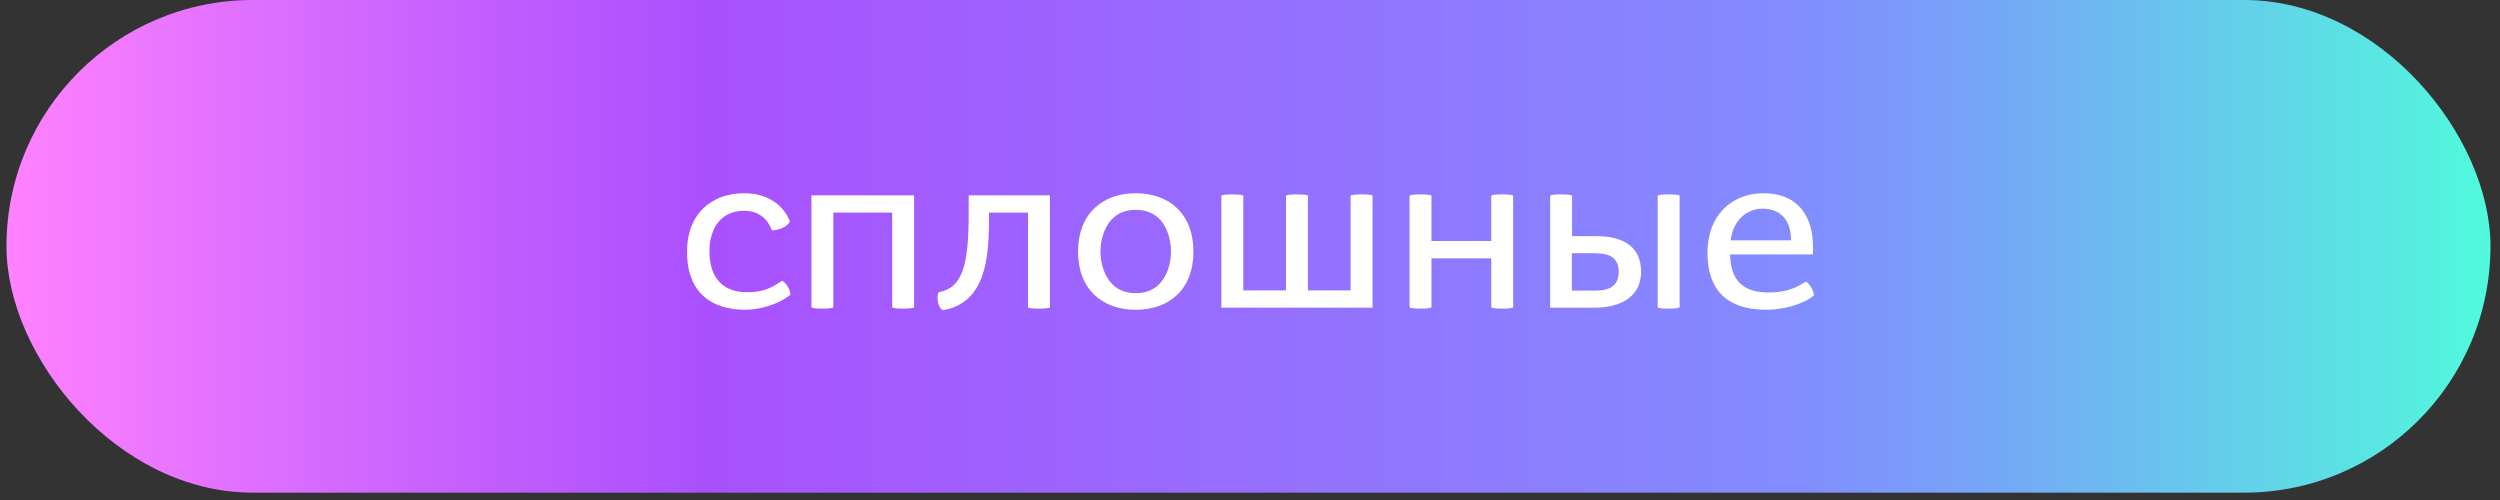 <?xml version="1.0" encoding="UTF-8"?> <svg xmlns="http://www.w3.org/2000/svg" width="130" height="26" viewBox="0 0 130 26" fill="none"><rect x="0" y="0" width="130" height="26" fill="#333333" stroke="none"/><rect x="0.336" width="129.168" height="25.618" rx="12.809" fill="url(#paint0_linear_490_5)"></rect><path d="M41.102 15.328L41.006 15.4C40.478 15.796 39.566 16.108 38.762 16.108C37.13 16.108 35.726 15.34 35.726 13.096C35.726 11.044 37.07 10.048 38.702 10.048C39.974 10.048 40.718 10.708 41.03 11.404L41.078 11.512C40.934 11.812 40.49 11.968 40.142 11.98L40.106 11.896C39.902 11.404 39.47 10.96 38.702 10.96C37.526 10.96 36.89 11.824 36.89 13.072C36.89 14.26 37.43 15.196 38.846 15.196C39.59 15.196 40.022 15.028 40.562 14.668L40.67 14.596C40.874 14.704 41.102 15.064 41.102 15.328ZM42.194 15.976V10.156H47.534V15.976C47.534 16.024 47.246 16.048 46.958 16.048C46.67 16.048 46.394 16.024 46.394 15.976V11.056H43.334V15.976C43.334 16.024 43.046 16.048 42.758 16.048C42.47 16.048 42.194 16.024 42.194 15.976ZM53.456 15.976V11.056H51.428V11.332C51.428 13.48 51.236 15.748 49.028 16.132C48.848 16.036 48.752 15.748 48.752 15.496C48.752 15.388 48.764 15.28 48.812 15.196C50.096 14.956 50.372 13.708 50.372 11.008V10.156H54.596V15.976C54.596 16.024 54.308 16.048 54.02 16.048C53.732 16.048 53.456 16.024 53.456 15.976ZM59.058 16.108C57.33 16.108 56.058 15.052 56.058 13.084C56.058 11.116 57.33 10.048 59.058 10.048C60.798 10.048 62.058 11.116 62.058 13.084C62.058 15.052 60.798 16.108 59.058 16.108ZM59.058 15.244C60.69 15.244 60.894 13.588 60.894 13.084C60.894 12.568 60.702 10.912 59.058 10.912C57.426 10.912 57.222 12.568 57.222 13.084C57.222 13.588 57.426 15.244 59.058 15.244ZM63.511 16V10.18C63.511 10.132 63.799 10.108 64.087 10.108C64.375 10.108 64.651 10.132 64.651 10.18V15.1H66.871V10.18C66.871 10.132 67.159 10.108 67.447 10.108C67.735 10.108 68.011 10.132 68.011 10.18V15.1H70.231V10.18C70.231 10.132 70.519 10.108 70.807 10.108C71.095 10.108 71.371 10.132 71.371 10.18V16H63.511ZM73.296 15.976V10.18C73.296 10.132 73.584 10.108 73.86 10.108C74.148 10.108 74.436 10.132 74.436 10.18V12.532H77.544V10.18C77.544 10.132 77.832 10.108 78.108 10.108C78.396 10.108 78.684 10.132 78.684 10.18V15.976C78.684 16.024 78.396 16.048 78.108 16.048C77.82 16.048 77.544 16.024 77.544 15.976V13.432H74.436V15.976C74.436 16.024 74.148 16.048 73.86 16.048C73.572 16.048 73.296 16.024 73.296 15.976ZM86.2 15.976V10.18C86.2 10.132 86.488 10.108 86.764 10.108C87.052 10.108 87.34 10.132 87.34 10.18V15.976C87.34 16.024 87.052 16.048 86.764 16.048C86.476 16.048 86.2 16.024 86.2 15.976ZM80.608 16V10.18C80.608 10.132 80.896 10.108 81.172 10.108C81.46 10.108 81.748 10.132 81.748 10.18V12.28H83.02C84.112 12.28 85.336 12.628 85.336 14.128C85.336 15.436 84.268 16 82.924 16H80.608ZM81.736 15.112H82.804C83.368 15.112 84.172 15.088 84.172 14.128C84.172 13.192 83.368 13.168 82.84 13.168H81.736V15.112ZM94.321 15.364L94.261 15.412C93.697 15.856 92.653 16.108 91.873 16.108C90.277 16.108 88.789 15.508 88.789 13.132C88.789 11.176 90.073 10.048 91.693 10.048C93.601 10.048 94.273 11.38 94.273 12.796V13.228H89.965C89.989 14.068 90.205 15.208 91.945 15.208C92.713 15.208 93.229 15.064 93.805 14.704L93.913 14.644C94.081 14.74 94.321 15.1 94.321 15.364ZM89.989 12.496H93.133C93.133 11.356 92.509 10.852 91.645 10.852C90.949 10.852 90.157 11.32 89.989 12.496Z" fill="white"></path><defs><linearGradient id="paint0_linear_490_5" x1="0.327" y1="12.794" x2="129.495" y2="12.794" gradientUnits="userSpaceOnUse"><stop stop-color="#FF82FF"></stop><stop offset="0.168" stop-color="#C962FF"></stop><stop offset="0.28" stop-color="#AA50FF"></stop><stop offset="0.72" stop-color="#828CFF"></stop><stop offset="0.795" stop-color="#76A5F7"></stop><stop offset="0.954" stop-color="#59E6E2"></stop><stop offset="1" stop-color="#50FADC"></stop></linearGradient></defs></svg> 